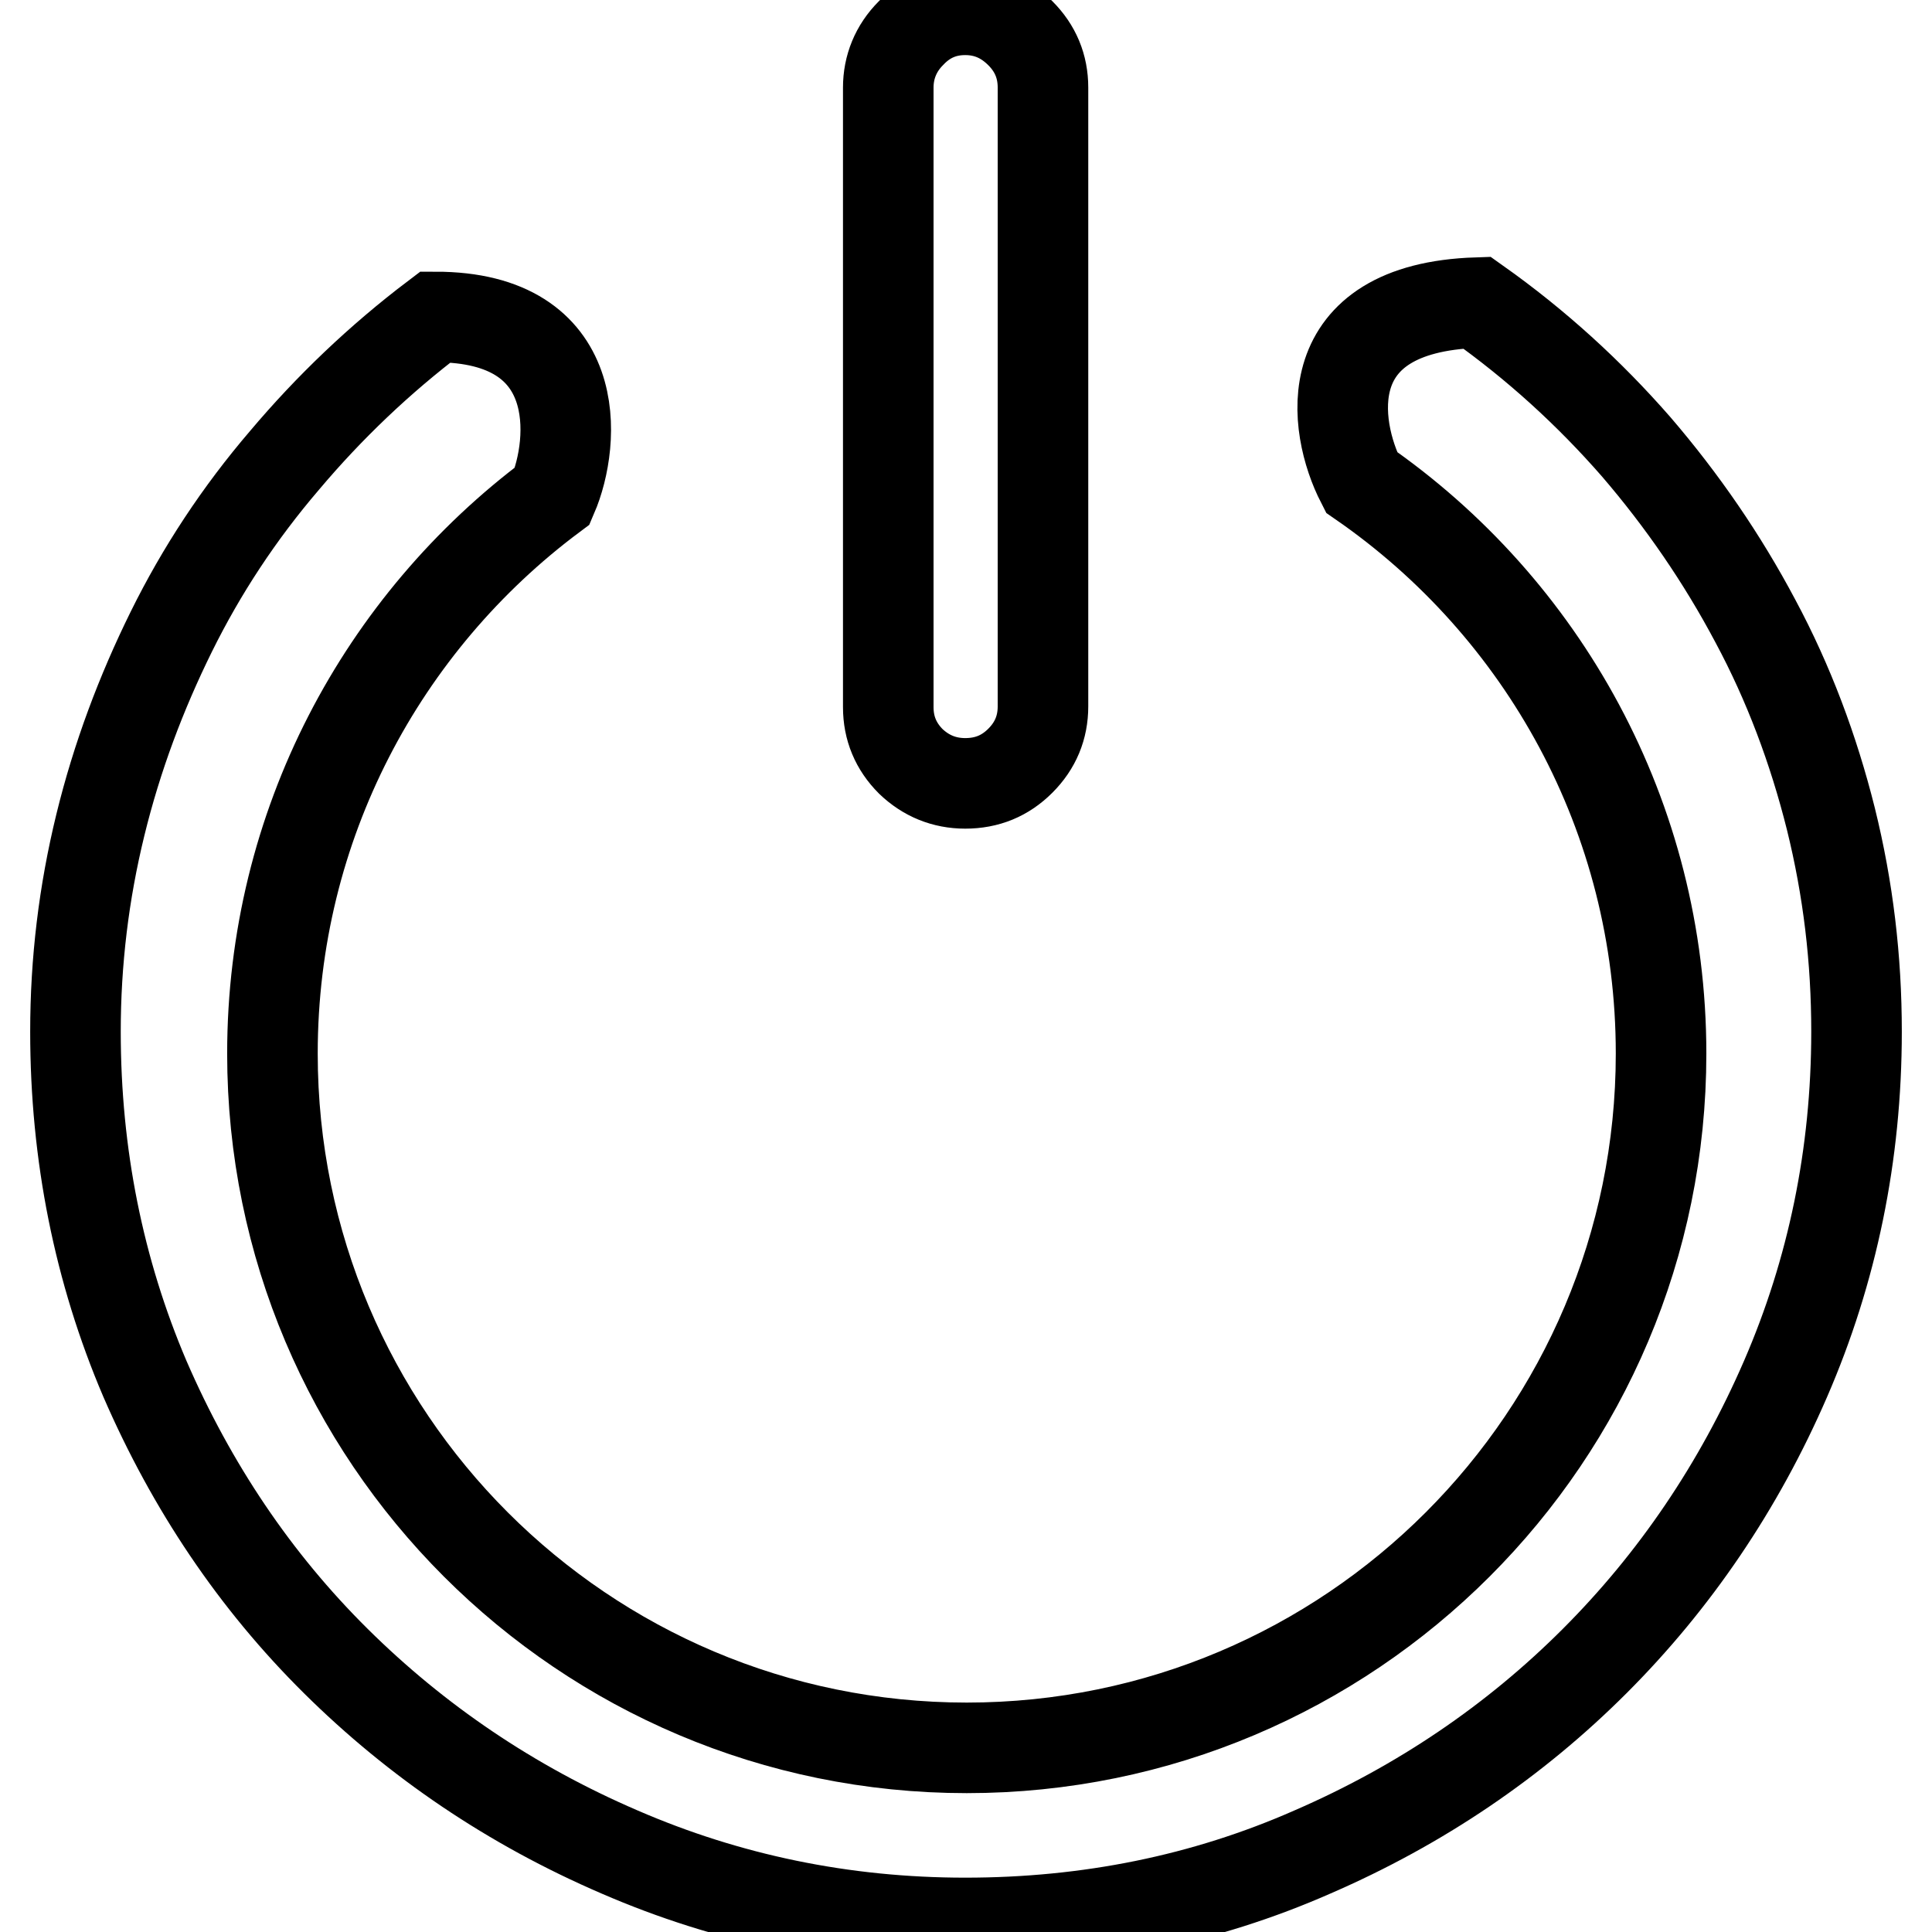 <?xml version="1.0" encoding="utf-8"?>
<!-- Svg Vector Icons : http://www.onlinewebfonts.com/icon -->
<!DOCTYPE svg PUBLIC "-//W3C//DTD SVG 1.1//EN" "http://www.w3.org/Graphics/SVG/1.1/DTD/svg11.dtd">
<svg version="1.1" xmlns="http://www.w3.org/2000/svg" xmlns:xlink="http://www.w3.org/1999/xlink" x="0px" y="0px" viewBox="0 0 256 256" enable-background="new 0 0 256 256" xml:space="preserve">
<g> <path stroke-width="12" fill-opacity="0" stroke="#000000"  d="M127.9,103.8c2.9,0,5.3-1,7.3-3c2-2,3-4.4,3-7.2V11.6c0-2.8-1-5.2-3-7.2c-2-2-4.4-3.1-7.3-3.1 c-2.8,0-5.2,1-7.2,3.1c-2,2-3,4.5-3,7.2v82.1c0,2.8,1,5.2,3,7.2C122.7,102.8,125.1,103.8,127.9,103.8z M242.6,108.5 c-2.3-9.2-5.6-18-10-26.2c-4.4-8.3-9.7-16-15.8-23.1c-6.2-7.1-13.2-13.5-21.1-19.1c-21.4,0.7-19.1,16.4-15.3,23.8 c24,16.6,39.7,44.3,39.7,75.7c0,50.8-41.2,92-92,92c-50.8,0-92-41.2-92-92c0-30.3,14.6-57.1,37.1-73.9C76.3,58.5,77.5,42,57.7,42 c-7.4,5.6-14.1,12-20,19c-6,7-11,14.6-15,22.7c-4,8.1-7.2,16.6-9.4,25.6c-2.2,9-3.3,18.1-3.3,27.4c0,16.3,3.1,31.7,9.2,46 c6.2,14.3,14.6,26.8,25.3,37.4c10.7,10.6,23.2,19.1,37.6,25.3c14.3,6.2,29.6,9.4,45.8,9.4c16.3,0,31.7-3.1,46-9.4 c14.3-6.2,26.8-14.7,37.4-25.3c10.6-10.6,19.1-23.1,25.3-37.4c6.2-14.3,9.4-29.7,9.4-46C246,127.1,244.9,117.8,242.6,108.5z"/></g>
</svg>